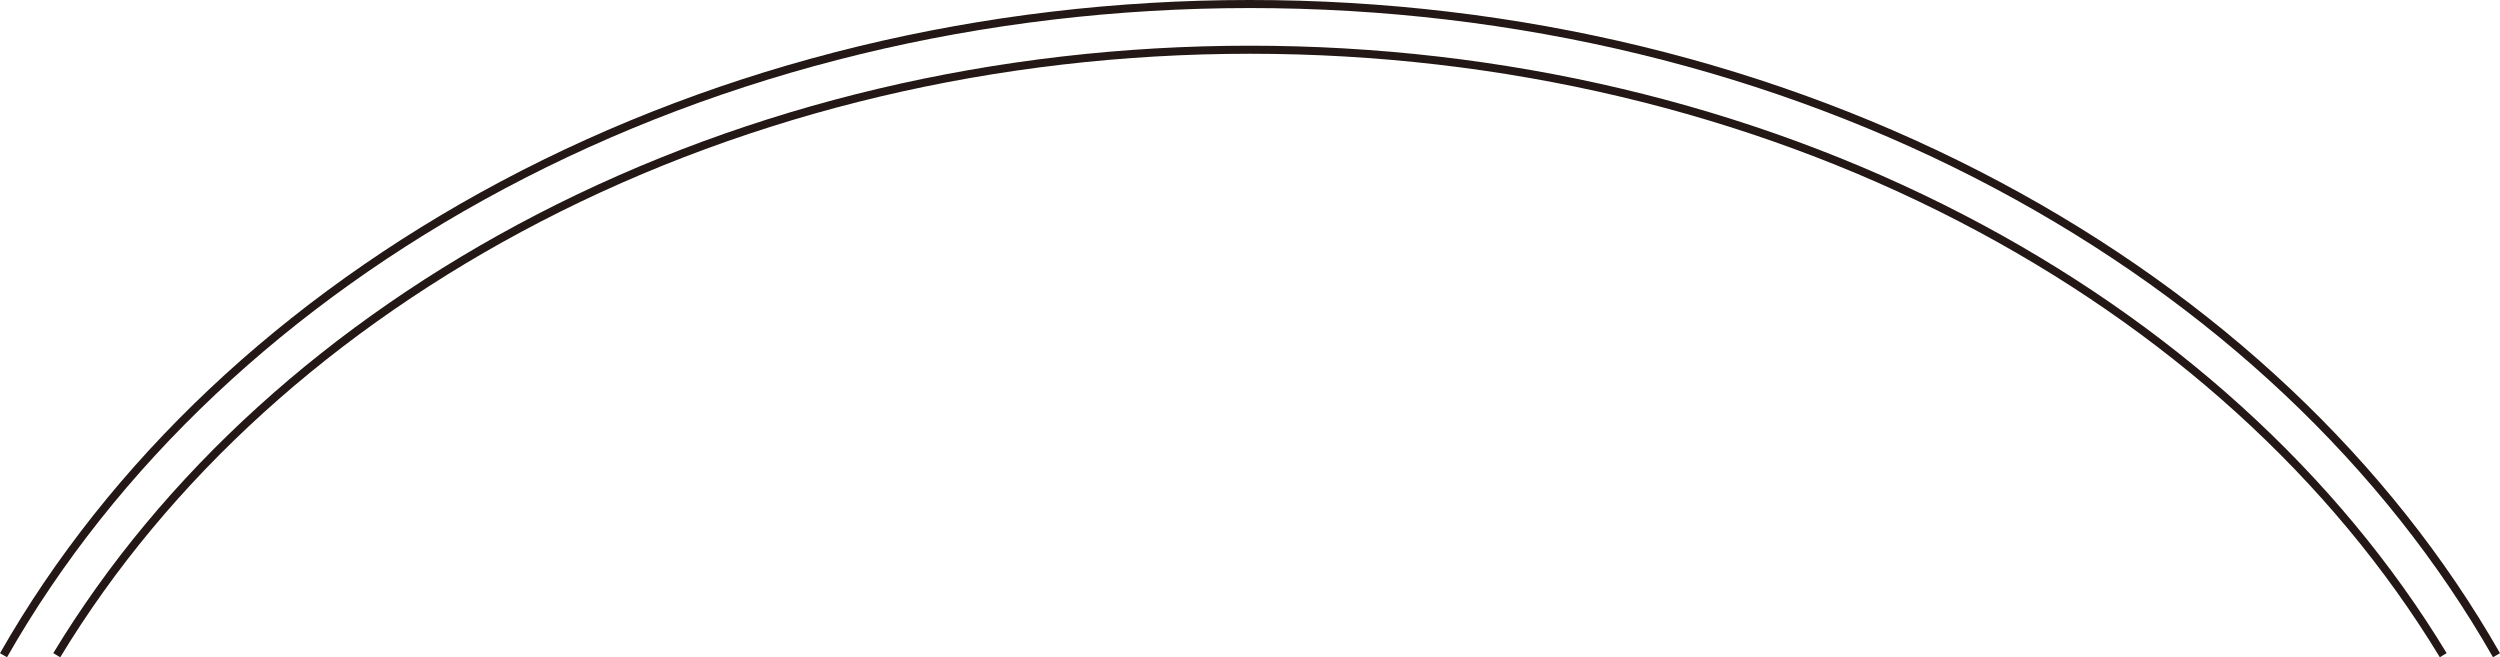 <?xml version="1.0" encoding="UTF-8"?><svg id="_レイヤー_2" xmlns="http://www.w3.org/2000/svg" viewBox="0 0 310.16 81.55"><defs><style>.cls-1{fill:#231815;}</style></defs><g id="_レイヤー_1-2"><path class="cls-1" d="m.87,81.54l-.87-.5c13.61-23.88,35.07-44.1,62.06-58.49C89.76,7.8,121.92,0,155.08,0s65.33,7.8,93.02,22.56c26.99,14.38,48.45,34.61,62.06,58.48l-.87.5c-13.51-23.71-34.84-43.8-61.66-58.1C220.08,8.76,188.08,1,155.08,1s-65,7.76-92.55,22.44C35.71,37.73,14.38,57.82.87,81.54Z"/><path class="cls-1" d="m302.7,81.55c-13.39-22.1-34-40.79-59.6-54.05-26.32-13.63-56.75-20.83-88.02-20.83s-61.7,7.2-88.01,20.83c-25.6,13.26-46.21,31.94-59.6,54.05l-.86-.52c13.48-22.26,34.23-41.08,59.99-54.42,26.46-13.7,57.05-20.94,88.47-20.94s62.02,7.24,88.48,20.94c25.76,13.34,46.51,32.16,59.99,54.42l-.86.52Z"/></g></svg>